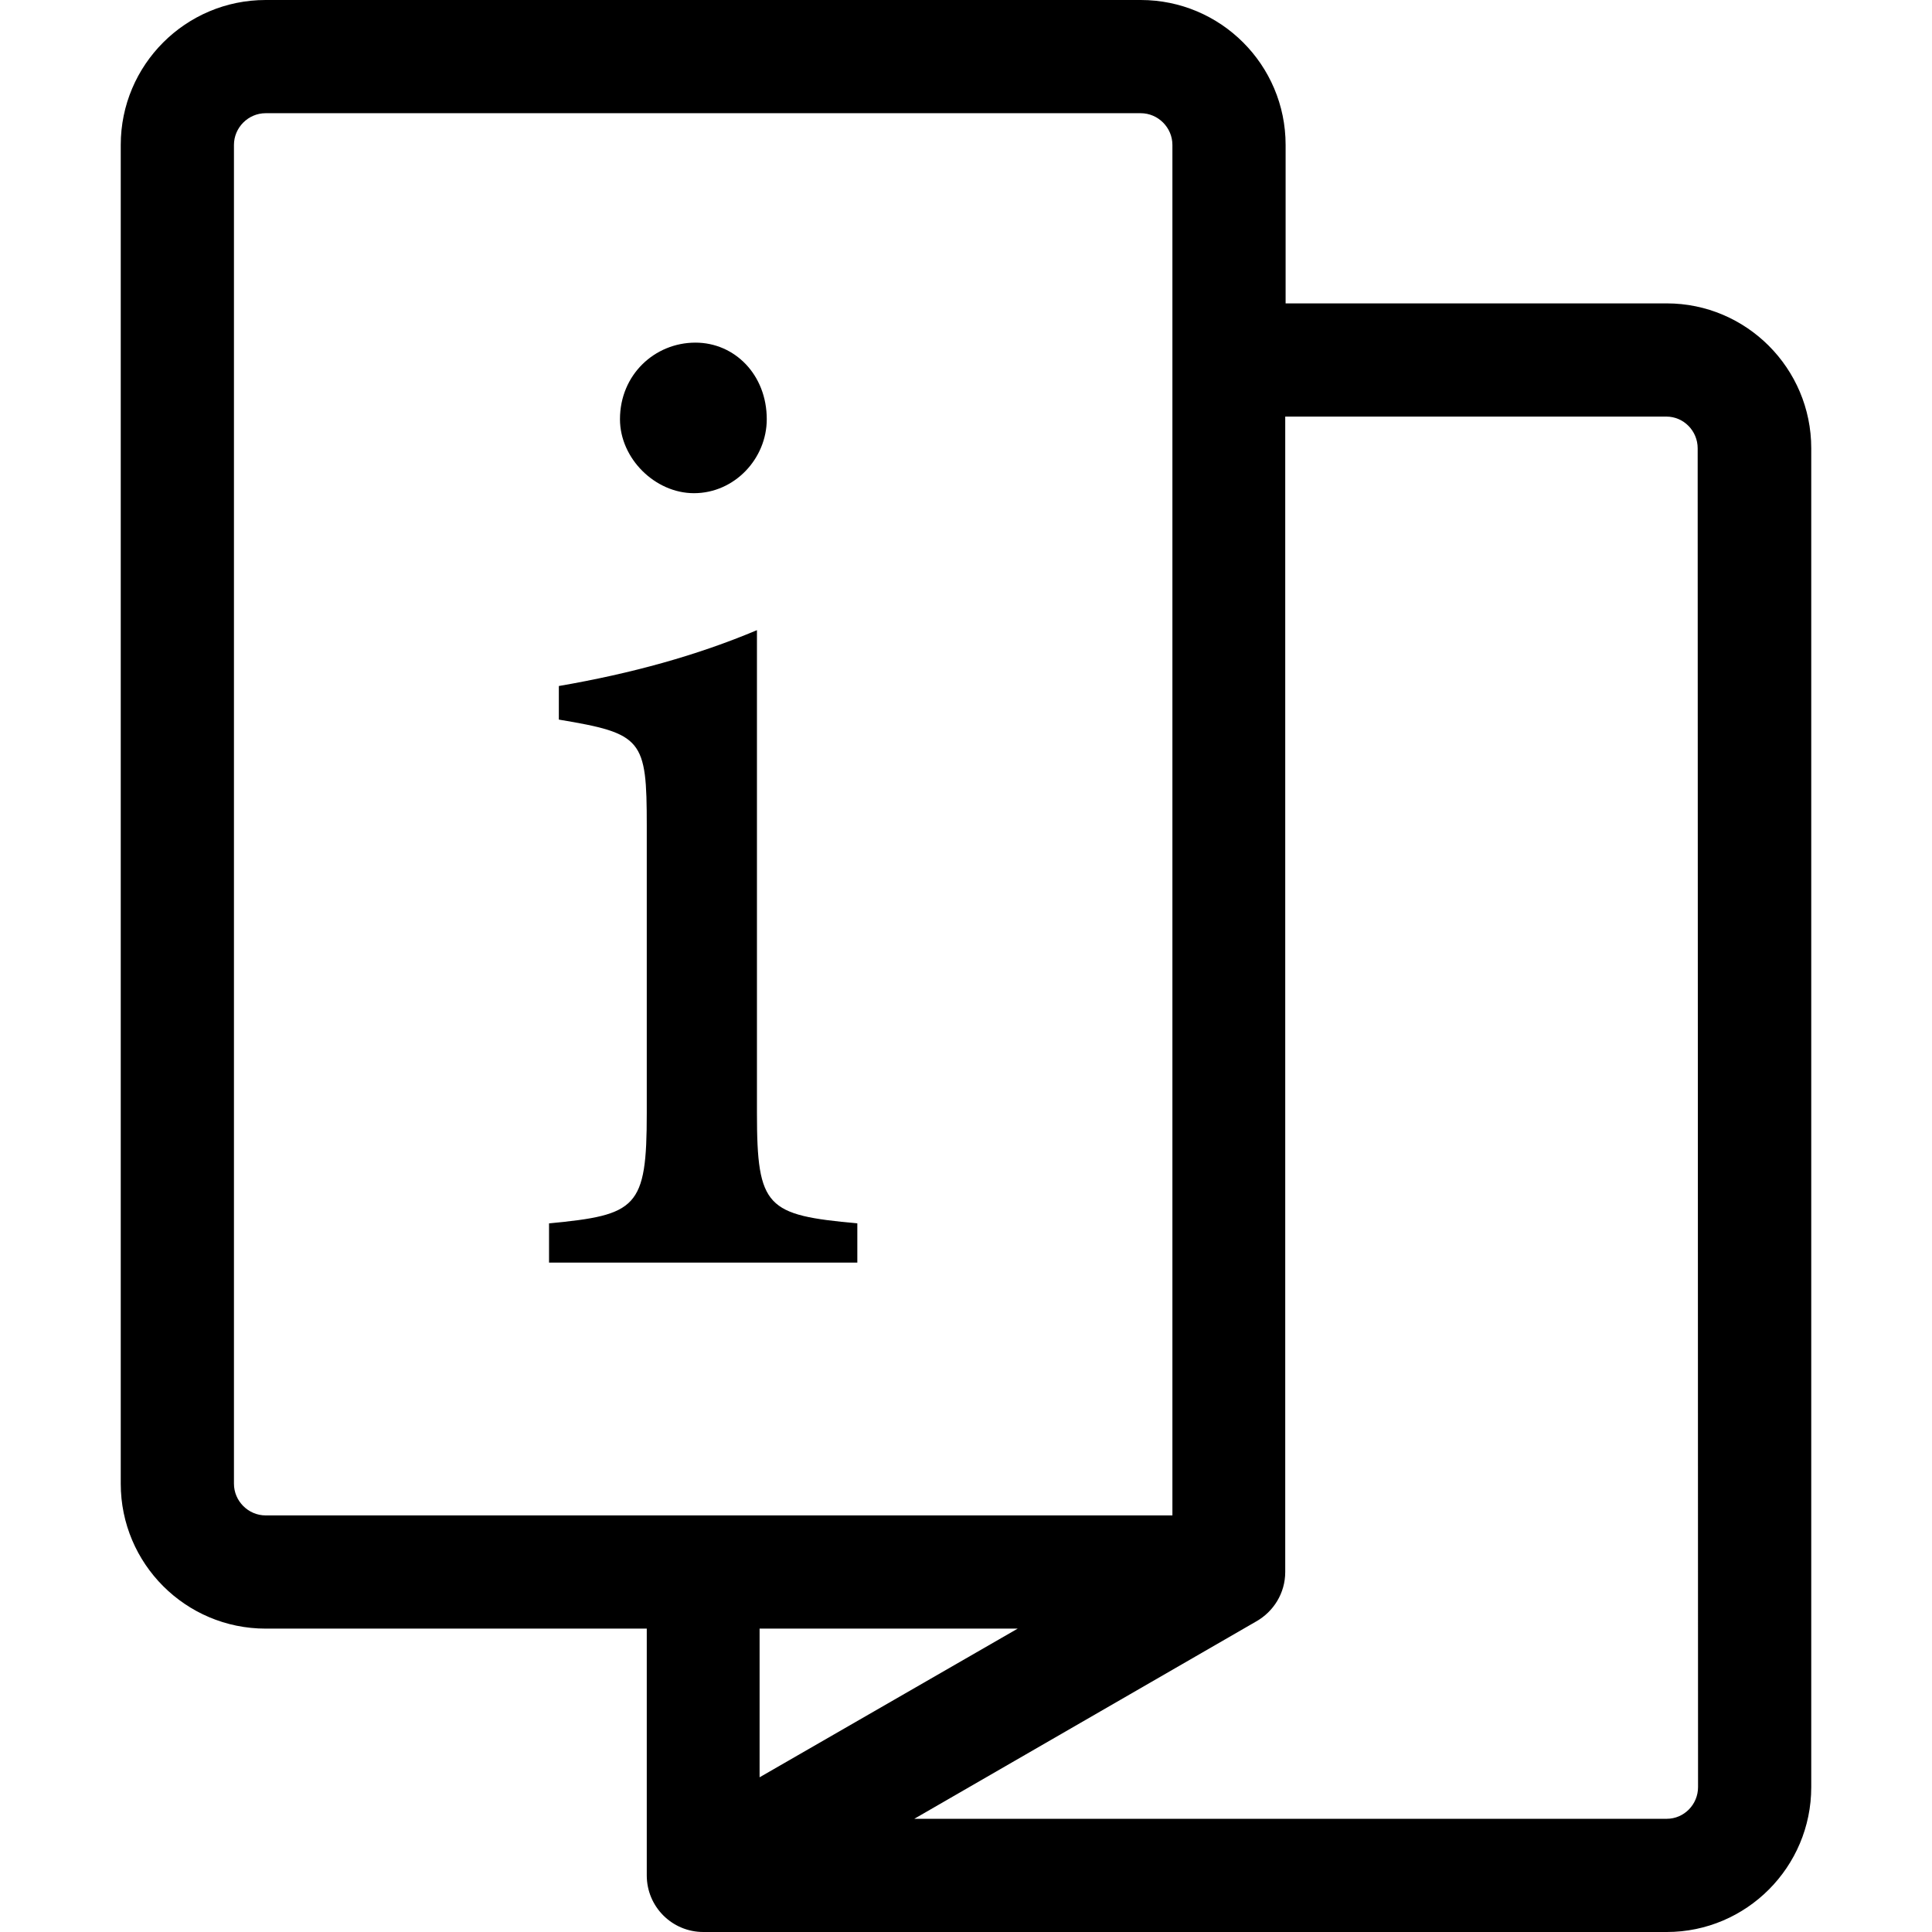 <?xml version="1.0" encoding="utf-8"?>
<!-- Generator: Adobe Illustrator 25.0.0, SVG Export Plug-In . SVG Version: 6.00 Build 0)  -->
<svg version="1.1" id="Capa_1" xmlns="http://www.w3.org/2000/svg" xmlns:xlink="http://www.w3.org/1999/xlink" x="0px" y="0px"
	 viewBox="0 0 512 512" style="enable-background:new 0 0 512 512;" xml:space="preserve">
<path d="M32,38.4v354.8c0,21.2,17.2,38.4,38.4,38.4h101V497c0,8.3,6.7,15,15,15h255.3c21.1,0,38.3-17.2,38.3-38.4V118.8
	c0-21.2-17.2-38.4-38.3-38.4h-101v-42c0-21.2-17.2-38.4-38.4-38.4H70.4C49.2,0,32,17.2,32,38.4z M450,473.6c0,4.6-3.7,8.4-8.3,8.4
	H242.3l90.6-52.3c4.6-2.6,7.7-7.5,7.7-13.1V110.4h101c4.6,0,8.3,3.8,8.3,8.4L450,473.6L450,473.6z M201.3,431.6h68.4L201.3,471
	V431.6z M62,38.4c0-4.6,3.8-8.4,8.4-8.4h231.9c4.6,0,8.4,3.8,8.4,8.4v363.2H70.4c-4.6,0-8.4-3.8-8.4-8.4V38.4z"/>
<g>
	<path d="M145.5,334.6v-10.4c23.3-2.2,25.9-4.1,25.9-29.2v-76.2c0-22.9-1.1-24.4-23.3-28.1v-8.9c19.2-3.3,36.6-8.1,52.5-14.8
		c0,15.5,0,31.1,0,46.6V295c0,25.1,2.6,27,26.6,29.2v10.4H145.5z M183.9,130.7c-10.3,0-19.6-9.2-19.6-19.6c0-11.8,9.2-20.3,20-20.3
		c10.4,0,18.9,8.5,18.9,20.3C203.2,121.5,194.7,130.7,183.9,130.7z"/>
</g>
</svg>
